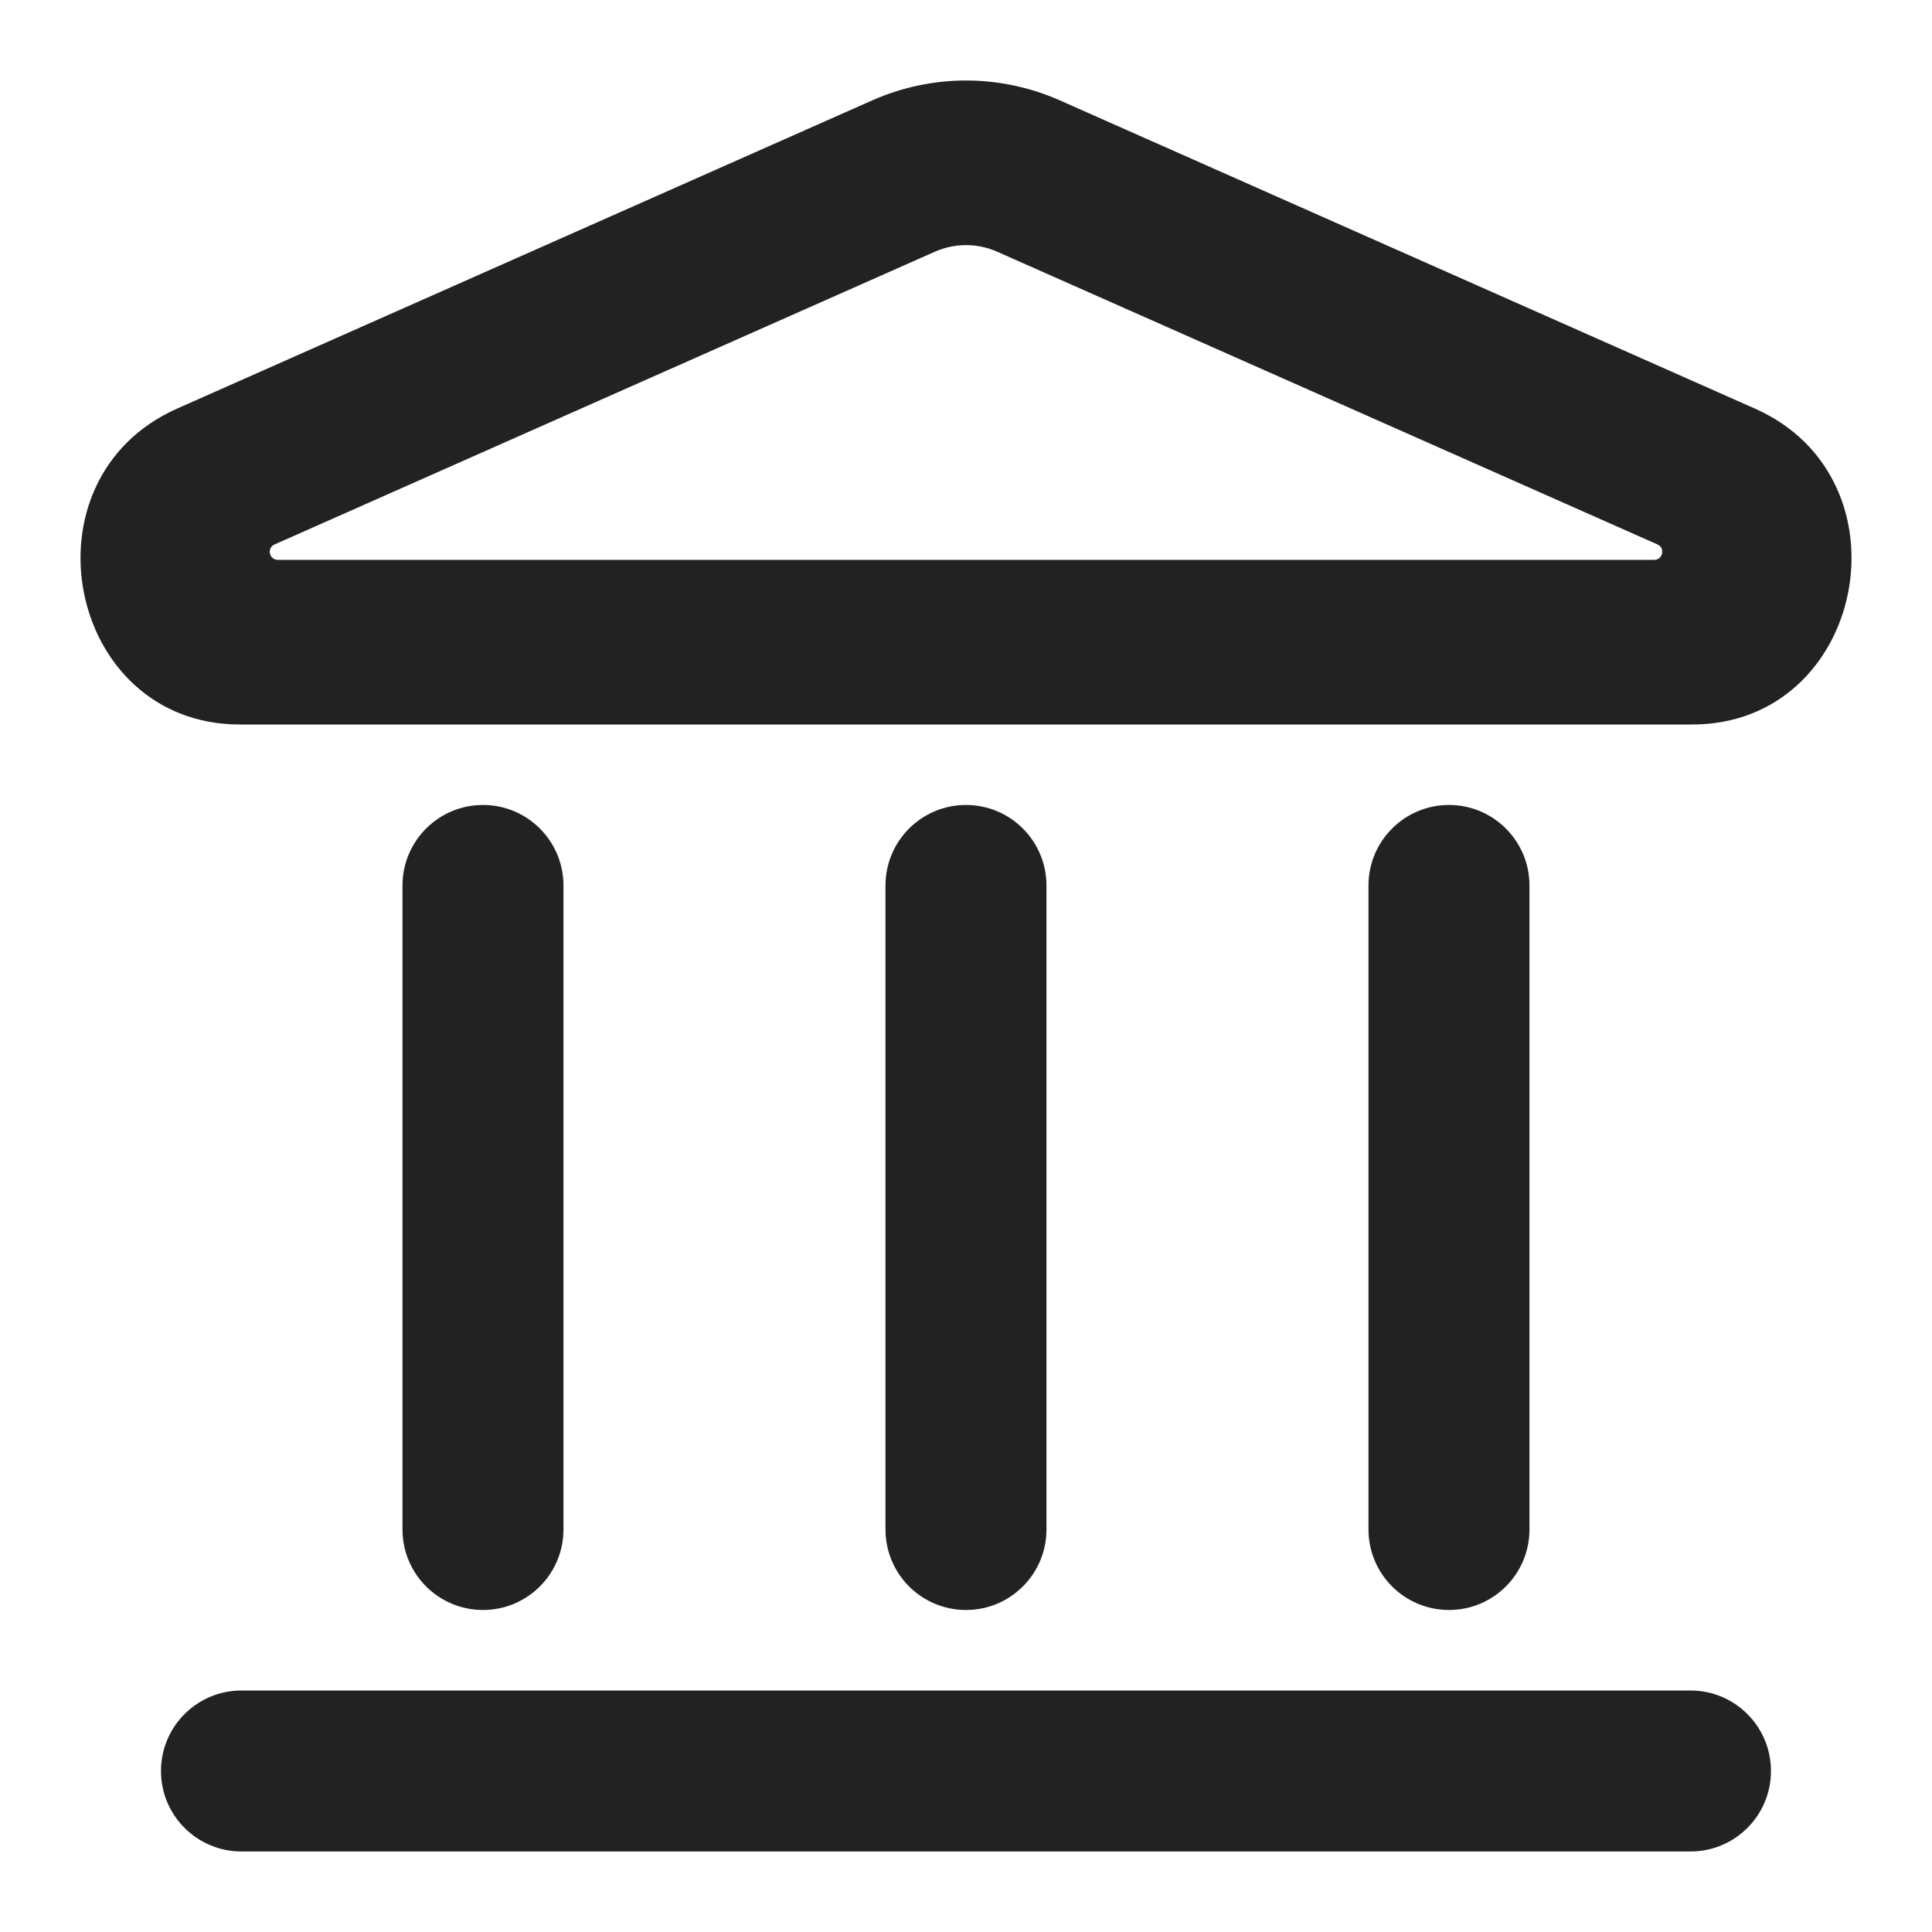 <svg width="40" height="40" viewBox="0 0 40 40" fill="none" xmlns="http://www.w3.org/2000/svg">
<path fill-rule="evenodd" clip-rule="evenodd" d="M18.054 2.08C19.297 1.529 20.704 1.529 21.947 2.08L36.333 8.459C39.626 9.919 38.617 15 35.035 15H4.965C1.383 15 0.375 9.919 3.668 8.459L18.054 2.08ZM20.649 5.213C20.235 5.029 19.766 5.029 19.352 5.213L5.685 11.272C5.52 11.345 5.572 11.591 5.752 11.591H34.248C34.428 11.591 34.48 11.345 34.316 11.272L20.649 5.213Z" fill="#222222"/>
<path d="M3.333 36.667C3.333 35.746 4.079 35 5 35H35C35.92 35 36.666 35.746 36.666 36.667C36.666 37.587 35.92 38.333 35 38.333H5C4.079 38.333 3.333 37.587 3.333 36.667Z" fill="#222222"/>
<path d="M18.333 31.666C18.333 32.587 19.079 33.333 20 33.333C20.92 33.333 21.666 32.587 21.666 31.666V18.333C21.666 17.413 20.92 16.666 20 16.666C19.079 16.666 18.333 17.413 18.333 18.333V31.666Z" fill="#222222"/>
<path d="M10 33.333C9.079 33.333 8.333 32.587 8.333 31.666V18.333C8.333 17.413 9.079 16.666 10 16.666C10.92 16.666 11.666 17.413 11.666 18.333V31.666C11.666 32.587 10.92 33.333 10 33.333Z" fill="#222222"/>
<path d="M28.333 31.666C28.333 32.587 29.079 33.333 30 33.333C30.92 33.333 31.666 32.587 31.666 31.666V18.333C31.666 17.413 30.92 16.666 30 16.666C29.079 16.666 28.333 17.413 28.333 18.333V31.666Z" fill="#222222"/>
</svg>

